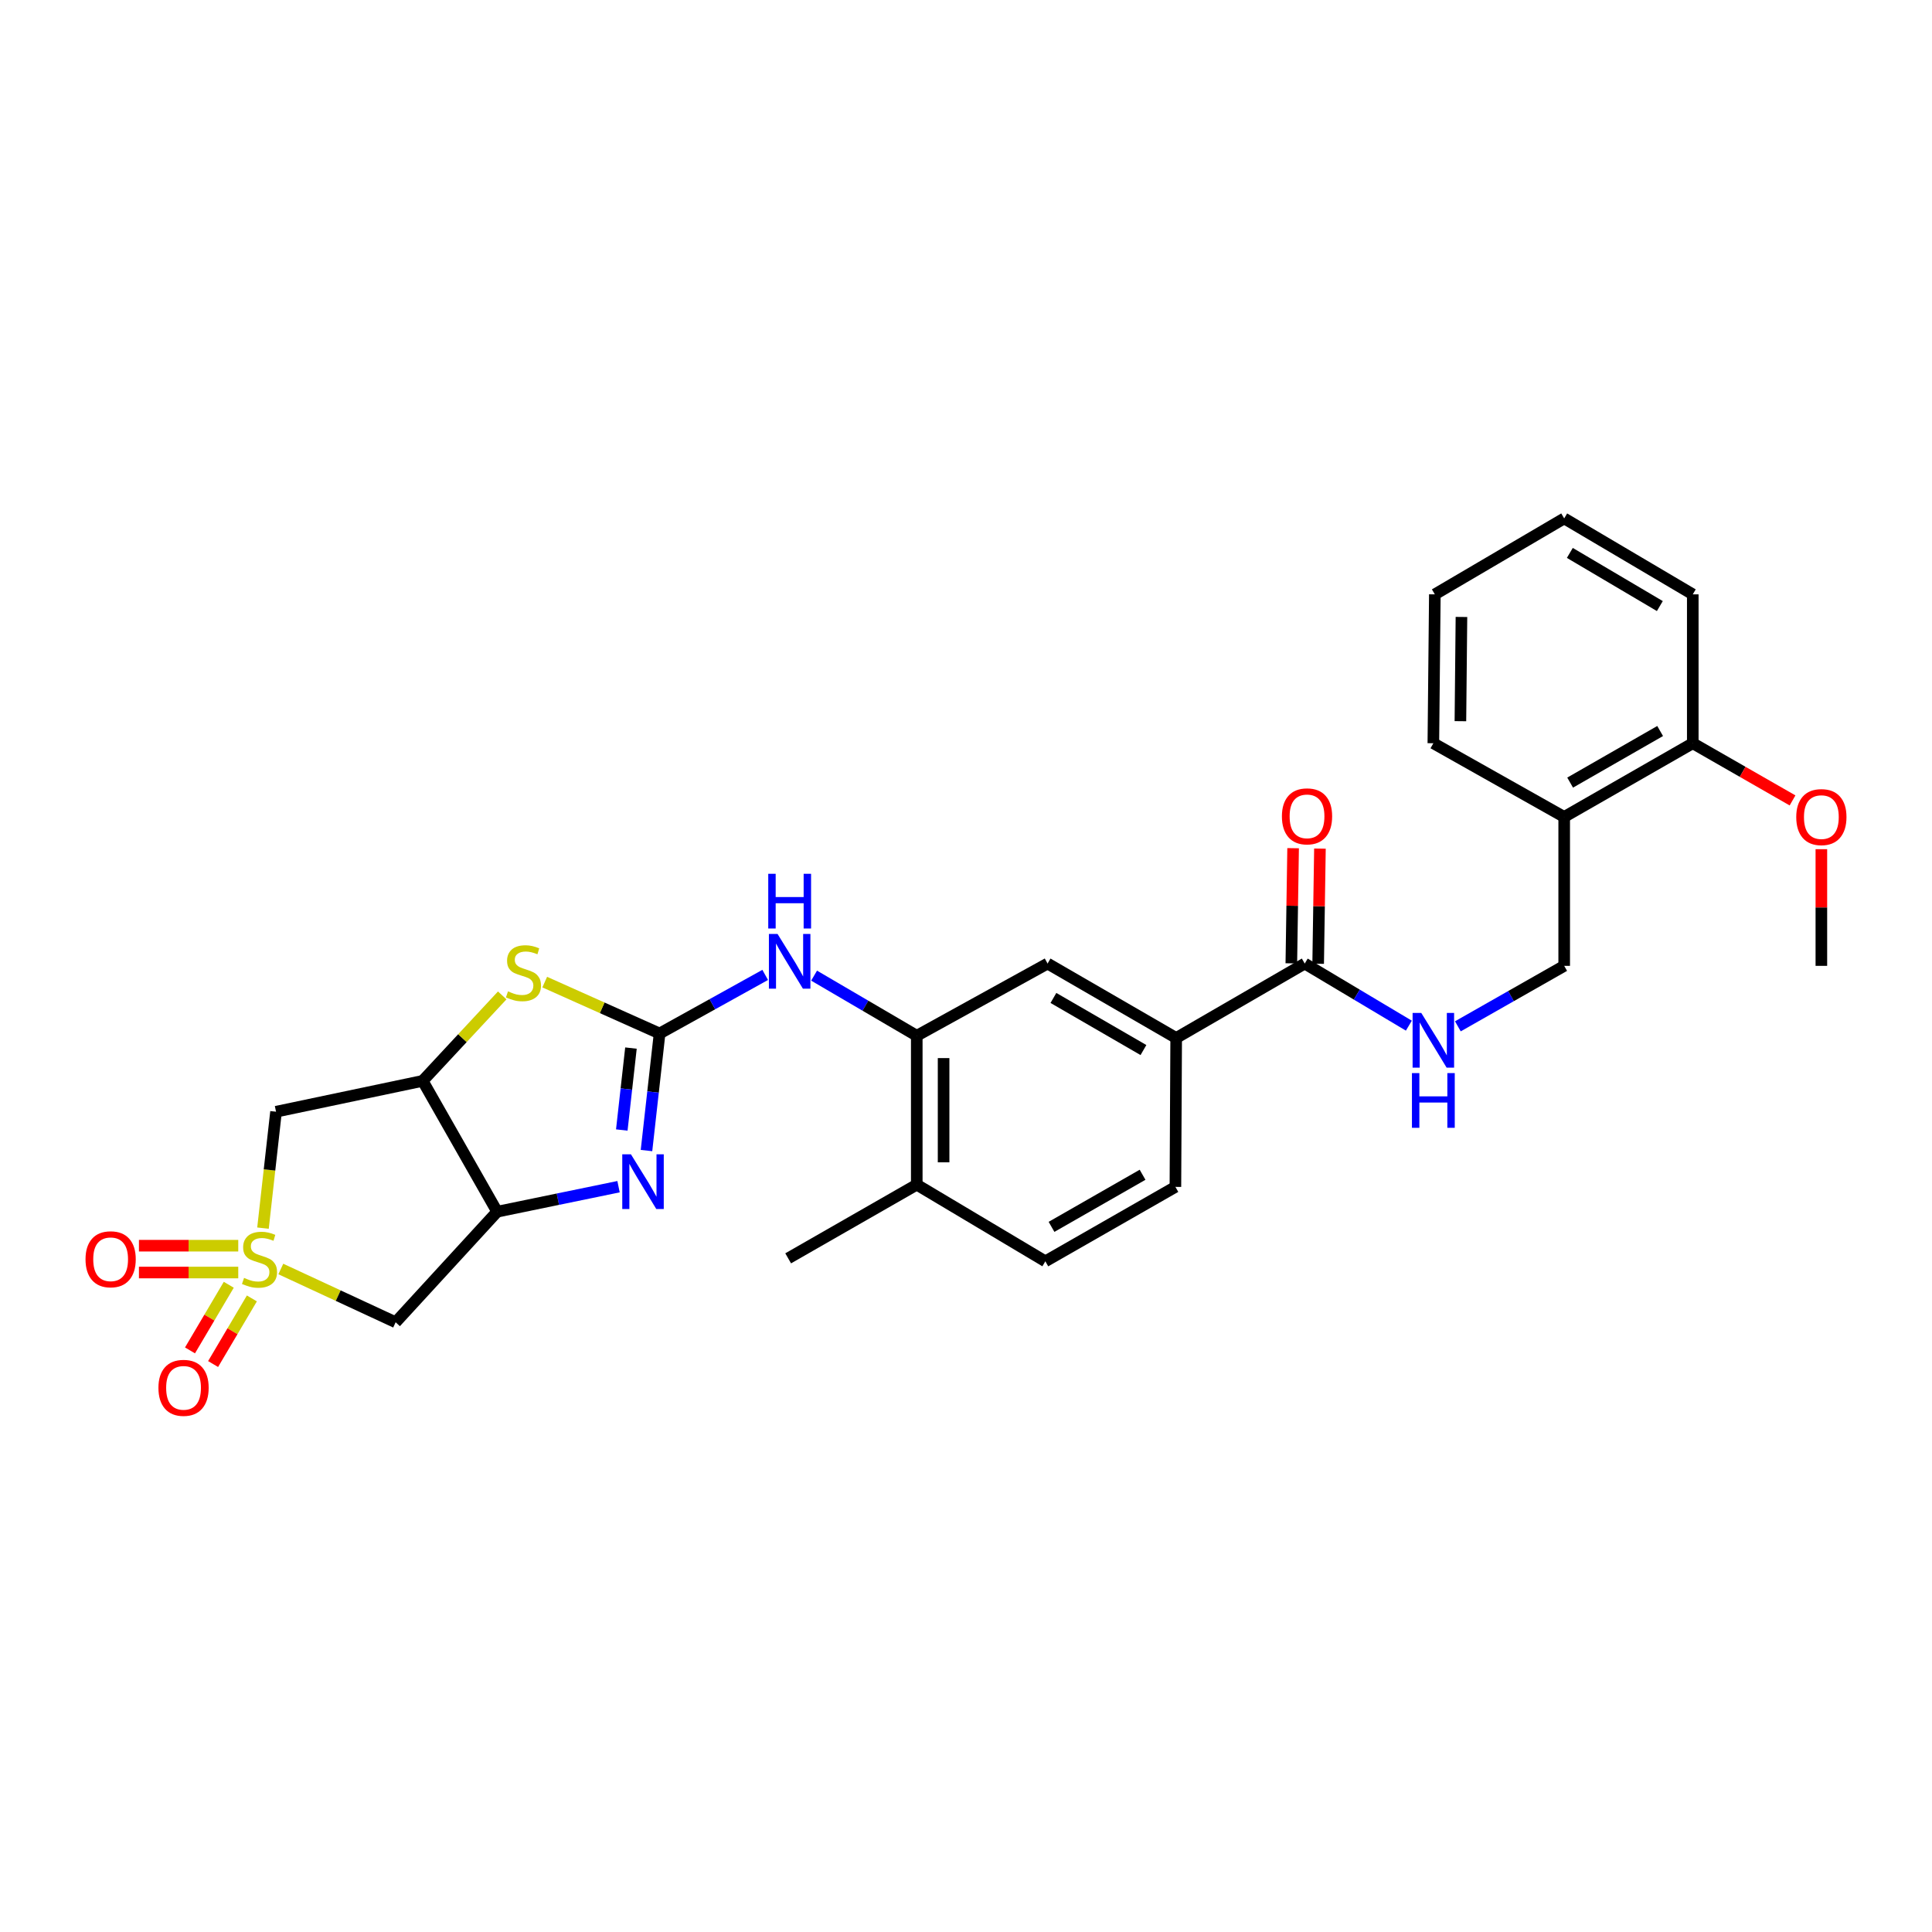 <?xml version='1.0' encoding='iso-8859-1'?>
<svg version='1.1' baseProfile='full'
              xmlns='http://www.w3.org/2000/svg'
                      xmlns:rdkit='http://www.rdkit.org/xml'
                      xmlns:xlink='http://www.w3.org/1999/xlink'
                  xml:space='preserve'
width='1000px' height='1000px' viewBox='0 0 1000 1000'>
<!-- END OF HEADER -->
<rect style='opacity:1.0;fill:#FFFFFF;stroke:none' width='1000' height='1000' x='0' y='0'> </rect>
<path class='bond-5' d='M 145.348,656.829 L 175.065,670.619' style='fill:none;fill-rule:evenodd;stroke:#CCCC00;stroke-width:6px;stroke-linecap:butt;stroke-linejoin:miter;stroke-opacity:1' />
<path class='bond-5' d='M 175.065,670.619 L 204.782,684.408' style='fill:none;fill-rule:evenodd;stroke:#000000;stroke-width:6px;stroke-linecap:butt;stroke-linejoin:miter;stroke-opacity:1' />
<path class='bond-6' d='M 136.123,635.676 L 139.499,605.551' style='fill:none;fill-rule:evenodd;stroke:#CCCC00;stroke-width:6px;stroke-linecap:butt;stroke-linejoin:miter;stroke-opacity:1' />
<path class='bond-6' d='M 139.499,605.551 L 142.875,575.426' style='fill:none;fill-rule:evenodd;stroke:#000000;stroke-width:6px;stroke-linecap:butt;stroke-linejoin:miter;stroke-opacity:1' />
<path class='bond-13' d='M 118.412,664.994 L 108.377,681.978' style='fill:none;fill-rule:evenodd;stroke:#CCCC00;stroke-width:6px;stroke-linecap:butt;stroke-linejoin:miter;stroke-opacity:1' />
<path class='bond-13' d='M 108.377,681.978 L 98.341,698.962' style='fill:none;fill-rule:evenodd;stroke:#FF0000;stroke-width:6px;stroke-linecap:butt;stroke-linejoin:miter;stroke-opacity:1' />
<path class='bond-13' d='M 130.37,672.06 L 120.334,689.044' style='fill:none;fill-rule:evenodd;stroke:#CCCC00;stroke-width:6px;stroke-linecap:butt;stroke-linejoin:miter;stroke-opacity:1' />
<path class='bond-13' d='M 120.334,689.044 L 110.298,706.027' style='fill:none;fill-rule:evenodd;stroke:#FF0000;stroke-width:6px;stroke-linecap:butt;stroke-linejoin:miter;stroke-opacity:1' />
<path class='bond-14' d='M 123.319,644.77 L 97.618,644.77' style='fill:none;fill-rule:evenodd;stroke:#CCCC00;stroke-width:6px;stroke-linecap:butt;stroke-linejoin:miter;stroke-opacity:1' />
<path class='bond-14' d='M 97.618,644.77 L 71.916,644.77' style='fill:none;fill-rule:evenodd;stroke:#FF0000;stroke-width:6px;stroke-linecap:butt;stroke-linejoin:miter;stroke-opacity:1' />
<path class='bond-14' d='M 123.319,658.659 L 97.618,658.659' style='fill:none;fill-rule:evenodd;stroke:#CCCC00;stroke-width:6px;stroke-linecap:butt;stroke-linejoin:miter;stroke-opacity:1' />
<path class='bond-14' d='M 97.618,658.659 L 71.916,658.659' style='fill:none;fill-rule:evenodd;stroke:#FF0000;stroke-width:6px;stroke-linecap:butt;stroke-linejoin:miter;stroke-opacity:1' />
<path class='bond-0' d='M 341.403,534.939 L 311.676,521.638' style='fill:none;fill-rule:evenodd;stroke:#000000;stroke-width:6px;stroke-linecap:butt;stroke-linejoin:miter;stroke-opacity:1' />
<path class='bond-0' d='M 311.676,521.638 L 281.949,508.337' style='fill:none;fill-rule:evenodd;stroke:#CCCC00;stroke-width:6px;stroke-linecap:butt;stroke-linejoin:miter;stroke-opacity:1' />
<path class='bond-7' d='M 341.403,534.939 L 368.732,519.776' style='fill:none;fill-rule:evenodd;stroke:#000000;stroke-width:6px;stroke-linecap:butt;stroke-linejoin:miter;stroke-opacity:1' />
<path class='bond-7' d='M 368.732,519.776 L 396.061,504.612' style='fill:none;fill-rule:evenodd;stroke:#0000FF;stroke-width:6px;stroke-linecap:butt;stroke-linejoin:miter;stroke-opacity:1' />
<path class='bond-30' d='M 341.403,534.939 L 338.013,565.232' style='fill:none;fill-rule:evenodd;stroke:#000000;stroke-width:6px;stroke-linecap:butt;stroke-linejoin:miter;stroke-opacity:1' />
<path class='bond-30' d='M 338.013,565.232 L 334.623,595.525' style='fill:none;fill-rule:evenodd;stroke:#0000FF;stroke-width:6px;stroke-linecap:butt;stroke-linejoin:miter;stroke-opacity:1' />
<path class='bond-30' d='M 326.583,542.482 L 324.21,563.688' style='fill:none;fill-rule:evenodd;stroke:#000000;stroke-width:6px;stroke-linecap:butt;stroke-linejoin:miter;stroke-opacity:1' />
<path class='bond-30' d='M 324.21,563.688 L 321.837,584.893' style='fill:none;fill-rule:evenodd;stroke:#0000FF;stroke-width:6px;stroke-linecap:butt;stroke-linejoin:miter;stroke-opacity:1' />
<path class='bond-1' d='M 320.156,614.226 L 288.742,620.702' style='fill:none;fill-rule:evenodd;stroke:#0000FF;stroke-width:6px;stroke-linecap:butt;stroke-linejoin:miter;stroke-opacity:1' />
<path class='bond-1' d='M 288.742,620.702 L 257.328,627.178' style='fill:none;fill-rule:evenodd;stroke:#000000;stroke-width:6px;stroke-linecap:butt;stroke-linejoin:miter;stroke-opacity:1' />
<path class='bond-2' d='M 257.328,627.178 L 204.782,684.408' style='fill:none;fill-rule:evenodd;stroke:#000000;stroke-width:6px;stroke-linecap:butt;stroke-linejoin:miter;stroke-opacity:1' />
<path class='bond-29' d='M 257.328,627.178 L 218.779,559.453' style='fill:none;fill-rule:evenodd;stroke:#000000;stroke-width:6px;stroke-linecap:butt;stroke-linejoin:miter;stroke-opacity:1' />
<path class='bond-3' d='M 218.779,559.453 L 142.875,575.426' style='fill:none;fill-rule:evenodd;stroke:#000000;stroke-width:6px;stroke-linecap:butt;stroke-linejoin:miter;stroke-opacity:1' />
<path class='bond-4' d='M 218.779,559.453 L 239.362,537.338' style='fill:none;fill-rule:evenodd;stroke:#000000;stroke-width:6px;stroke-linecap:butt;stroke-linejoin:miter;stroke-opacity:1' />
<path class='bond-4' d='M 239.362,537.338 L 259.946,515.223' style='fill:none;fill-rule:evenodd;stroke:#CCCC00;stroke-width:6px;stroke-linecap:butt;stroke-linejoin:miter;stroke-opacity:1' />
<path class='bond-8' d='M 421.372,504.99 L 447.943,520.547' style='fill:none;fill-rule:evenodd;stroke:#0000FF;stroke-width:6px;stroke-linecap:butt;stroke-linejoin:miter;stroke-opacity:1' />
<path class='bond-8' d='M 447.943,520.547 L 474.514,536.104' style='fill:none;fill-rule:evenodd;stroke:#000000;stroke-width:6px;stroke-linecap:butt;stroke-linejoin:miter;stroke-opacity:1' />
<path class='bond-11' d='M 474.514,536.104 L 542.223,498.735' style='fill:none;fill-rule:evenodd;stroke:#000000;stroke-width:6px;stroke-linecap:butt;stroke-linejoin:miter;stroke-opacity:1' />
<path class='bond-16' d='M 474.514,536.104 L 474.514,613.181' style='fill:none;fill-rule:evenodd;stroke:#000000;stroke-width:6px;stroke-linecap:butt;stroke-linejoin:miter;stroke-opacity:1' />
<path class='bond-16' d='M 488.403,547.666 L 488.403,601.619' style='fill:none;fill-rule:evenodd;stroke:#000000;stroke-width:6px;stroke-linecap:butt;stroke-linejoin:miter;stroke-opacity:1' />
<path class='bond-9' d='M 675.333,498.735 L 608.789,537.262' style='fill:none;fill-rule:evenodd;stroke:#000000;stroke-width:6px;stroke-linecap:butt;stroke-linejoin:miter;stroke-opacity:1' />
<path class='bond-12' d='M 675.333,498.735 L 702.278,514.808' style='fill:none;fill-rule:evenodd;stroke:#000000;stroke-width:6px;stroke-linecap:butt;stroke-linejoin:miter;stroke-opacity:1' />
<path class='bond-12' d='M 702.278,514.808 L 729.222,530.88' style='fill:none;fill-rule:evenodd;stroke:#0000FF;stroke-width:6px;stroke-linecap:butt;stroke-linejoin:miter;stroke-opacity:1' />
<path class='bond-18' d='M 682.277,498.843 L 682.738,469.039' style='fill:none;fill-rule:evenodd;stroke:#000000;stroke-width:6px;stroke-linecap:butt;stroke-linejoin:miter;stroke-opacity:1' />
<path class='bond-18' d='M 682.738,469.039 L 683.199,439.236' style='fill:none;fill-rule:evenodd;stroke:#FF0000;stroke-width:6px;stroke-linecap:butt;stroke-linejoin:miter;stroke-opacity:1' />
<path class='bond-18' d='M 668.39,498.628 L 668.851,468.824' style='fill:none;fill-rule:evenodd;stroke:#000000;stroke-width:6px;stroke-linecap:butt;stroke-linejoin:miter;stroke-opacity:1' />
<path class='bond-18' d='M 668.851,468.824 L 669.312,439.021' style='fill:none;fill-rule:evenodd;stroke:#FF0000;stroke-width:6px;stroke-linecap:butt;stroke-linejoin:miter;stroke-opacity:1' />
<path class='bond-10' d='M 608.789,537.262 L 542.223,498.735' style='fill:none;fill-rule:evenodd;stroke:#000000;stroke-width:6px;stroke-linecap:butt;stroke-linejoin:miter;stroke-opacity:1' />
<path class='bond-10' d='M 591.847,543.504 L 545.25,516.535' style='fill:none;fill-rule:evenodd;stroke:#000000;stroke-width:6px;stroke-linecap:butt;stroke-linejoin:miter;stroke-opacity:1' />
<path class='bond-31' d='M 608.789,537.262 L 608.388,614.33' style='fill:none;fill-rule:evenodd;stroke:#000000;stroke-width:6px;stroke-linecap:butt;stroke-linejoin:miter;stroke-opacity:1' />
<path class='bond-17' d='M 754.588,531.226 L 782.106,515.575' style='fill:none;fill-rule:evenodd;stroke:#0000FF;stroke-width:6px;stroke-linecap:butt;stroke-linejoin:miter;stroke-opacity:1' />
<path class='bond-17' d='M 782.106,515.575 L 809.624,499.923' style='fill:none;fill-rule:evenodd;stroke:#000000;stroke-width:6px;stroke-linecap:butt;stroke-linejoin:miter;stroke-opacity:1' />
<path class='bond-15' d='M 809.624,422.847 L 809.624,499.923' style='fill:none;fill-rule:evenodd;stroke:#000000;stroke-width:6px;stroke-linecap:butt;stroke-linejoin:miter;stroke-opacity:1' />
<path class='bond-20' d='M 809.624,422.847 L 876.176,384.699' style='fill:none;fill-rule:evenodd;stroke:#000000;stroke-width:6px;stroke-linecap:butt;stroke-linejoin:miter;stroke-opacity:1' />
<path class='bond-20' d='M 812.7,405.075 L 859.286,378.371' style='fill:none;fill-rule:evenodd;stroke:#000000;stroke-width:6px;stroke-linecap:butt;stroke-linejoin:miter;stroke-opacity:1' />
<path class='bond-23' d='M 809.624,422.847 L 741.9,384.699' style='fill:none;fill-rule:evenodd;stroke:#000000;stroke-width:6px;stroke-linecap:butt;stroke-linejoin:miter;stroke-opacity:1' />
<path class='bond-21' d='M 474.514,613.181 L 541.065,652.857' style='fill:none;fill-rule:evenodd;stroke:#000000;stroke-width:6px;stroke-linecap:butt;stroke-linejoin:miter;stroke-opacity:1' />
<path class='bond-24' d='M 474.514,613.181 L 407.955,651.314' style='fill:none;fill-rule:evenodd;stroke:#000000;stroke-width:6px;stroke-linecap:butt;stroke-linejoin:miter;stroke-opacity:1' />
<path class='bond-19' d='M 608.388,614.33 L 541.065,652.857' style='fill:none;fill-rule:evenodd;stroke:#000000;stroke-width:6px;stroke-linecap:butt;stroke-linejoin:miter;stroke-opacity:1' />
<path class='bond-19' d='M 591.391,608.055 L 544.265,635.023' style='fill:none;fill-rule:evenodd;stroke:#000000;stroke-width:6px;stroke-linecap:butt;stroke-linejoin:miter;stroke-opacity:1' />
<path class='bond-22' d='M 876.176,384.699 L 901.997,399.498' style='fill:none;fill-rule:evenodd;stroke:#000000;stroke-width:6px;stroke-linecap:butt;stroke-linejoin:miter;stroke-opacity:1' />
<path class='bond-22' d='M 901.997,399.498 L 927.817,414.297' style='fill:none;fill-rule:evenodd;stroke:#FF0000;stroke-width:6px;stroke-linecap:butt;stroke-linejoin:miter;stroke-opacity:1' />
<path class='bond-25' d='M 876.176,384.699 L 876.176,307.638' style='fill:none;fill-rule:evenodd;stroke:#000000;stroke-width:6px;stroke-linecap:butt;stroke-linejoin:miter;stroke-opacity:1' />
<path class='bond-26' d='M 942.735,439.534 L 942.735,469.729' style='fill:none;fill-rule:evenodd;stroke:#FF0000;stroke-width:6px;stroke-linecap:butt;stroke-linejoin:miter;stroke-opacity:1' />
<path class='bond-26' d='M 942.735,469.729 L 942.735,499.923' style='fill:none;fill-rule:evenodd;stroke:#000000;stroke-width:6px;stroke-linecap:butt;stroke-linejoin:miter;stroke-opacity:1' />
<path class='bond-27' d='M 741.9,384.699 L 742.672,307.638' style='fill:none;fill-rule:evenodd;stroke:#000000;stroke-width:6px;stroke-linecap:butt;stroke-linejoin:miter;stroke-opacity:1' />
<path class='bond-27' d='M 755.904,373.279 L 756.444,319.336' style='fill:none;fill-rule:evenodd;stroke:#000000;stroke-width:6px;stroke-linecap:butt;stroke-linejoin:miter;stroke-opacity:1' />
<path class='bond-32' d='M 876.176,307.638 L 809.624,268.332' style='fill:none;fill-rule:evenodd;stroke:#000000;stroke-width:6px;stroke-linecap:butt;stroke-linejoin:miter;stroke-opacity:1' />
<path class='bond-32' d='M 859.13,313.701 L 812.544,286.187' style='fill:none;fill-rule:evenodd;stroke:#000000;stroke-width:6px;stroke-linecap:butt;stroke-linejoin:miter;stroke-opacity:1' />
<path class='bond-28' d='M 742.672,307.638 L 809.624,268.332' style='fill:none;fill-rule:evenodd;stroke:#000000;stroke-width:6px;stroke-linecap:butt;stroke-linejoin:miter;stroke-opacity:1' />
<path  class='atom-0' d='M 126.326 661.435
Q 126.646 661.555, 127.966 662.115
Q 129.286 662.675, 130.726 663.035
Q 132.206 663.355, 133.646 663.355
Q 136.326 663.355, 137.886 662.075
Q 139.446 660.755, 139.446 658.475
Q 139.446 656.915, 138.646 655.955
Q 137.886 654.995, 136.686 654.475
Q 135.486 653.955, 133.486 653.355
Q 130.966 652.595, 129.446 651.875
Q 127.966 651.155, 126.886 649.635
Q 125.846 648.115, 125.846 645.555
Q 125.846 641.995, 128.246 639.795
Q 130.686 637.595, 135.486 637.595
Q 138.766 637.595, 142.486 639.155
L 141.566 642.235
Q 138.166 640.835, 135.606 640.835
Q 132.846 640.835, 131.326 641.995
Q 129.806 643.115, 129.846 645.075
Q 129.846 646.595, 130.606 647.515
Q 131.406 648.435, 132.526 648.955
Q 133.686 649.475, 135.606 650.075
Q 138.166 650.875, 139.686 651.675
Q 141.206 652.475, 142.286 654.115
Q 143.406 655.715, 143.406 658.475
Q 143.406 662.395, 140.766 664.515
Q 138.166 666.595, 133.806 666.595
Q 131.286 666.595, 129.366 666.035
Q 127.486 665.515, 125.246 664.595
L 126.326 661.435
' fill='#CCCC00'/>
<path  class='atom-2' d='M 326.563 597.454
L 335.843 612.454
Q 336.763 613.934, 338.243 616.614
Q 339.723 619.294, 339.803 619.454
L 339.803 597.454
L 343.563 597.454
L 343.563 625.774
L 339.683 625.774
L 329.723 609.374
Q 328.563 607.454, 327.323 605.254
Q 326.123 603.054, 325.763 602.374
L 325.763 625.774
L 322.083 625.774
L 322.083 597.454
L 326.563 597.454
' fill='#0000FF'/>
<path  class='atom-5' d='M 262.94 513.131
Q 263.26 513.251, 264.58 513.811
Q 265.9 514.371, 267.34 514.731
Q 268.82 515.051, 270.26 515.051
Q 272.94 515.051, 274.5 513.771
Q 276.06 512.451, 276.06 510.171
Q 276.06 508.611, 275.26 507.651
Q 274.5 506.691, 273.3 506.171
Q 272.1 505.651, 270.1 505.051
Q 267.58 504.291, 266.06 503.571
Q 264.58 502.851, 263.5 501.331
Q 262.46 499.811, 262.46 497.251
Q 262.46 493.691, 264.86 491.491
Q 267.3 489.291, 272.1 489.291
Q 275.38 489.291, 279.1 490.851
L 278.18 493.931
Q 274.78 492.531, 272.22 492.531
Q 269.46 492.531, 267.94 493.691
Q 266.42 494.811, 266.46 496.771
Q 266.46 498.291, 267.22 499.211
Q 268.02 500.131, 269.14 500.651
Q 270.3 501.171, 272.22 501.771
Q 274.78 502.571, 276.3 503.371
Q 277.82 504.171, 278.9 505.811
Q 280.02 507.411, 280.02 510.171
Q 280.02 514.091, 277.38 516.211
Q 274.78 518.291, 270.42 518.291
Q 267.9 518.291, 265.98 517.731
Q 264.1 517.211, 261.86 516.291
L 262.94 513.131
' fill='#CCCC00'/>
<path  class='atom-8' d='M 402.466 483.425
L 411.746 498.425
Q 412.666 499.905, 414.146 502.585
Q 415.626 505.265, 415.706 505.425
L 415.706 483.425
L 419.466 483.425
L 419.466 511.745
L 415.586 511.745
L 405.626 495.345
Q 404.466 493.425, 403.226 491.225
Q 402.026 489.025, 401.666 488.345
L 401.666 511.745
L 397.986 511.745
L 397.986 483.425
L 402.466 483.425
' fill='#0000FF'/>
<path  class='atom-8' d='M 397.646 452.273
L 401.486 452.273
L 401.486 464.313
L 415.966 464.313
L 415.966 452.273
L 419.806 452.273
L 419.806 480.593
L 415.966 480.593
L 415.966 467.513
L 401.486 467.513
L 401.486 480.593
L 397.646 480.593
L 397.646 452.273
' fill='#0000FF'/>
<path  class='atom-13' d='M 735.64 524.282
L 744.92 539.282
Q 745.84 540.762, 747.32 543.442
Q 748.8 546.122, 748.88 546.282
L 748.88 524.282
L 752.64 524.282
L 752.64 552.602
L 748.76 552.602
L 738.8 536.202
Q 737.64 534.282, 736.4 532.082
Q 735.2 529.882, 734.84 529.202
L 734.84 552.602
L 731.16 552.602
L 731.16 524.282
L 735.64 524.282
' fill='#0000FF'/>
<path  class='atom-13' d='M 730.82 555.434
L 734.66 555.434
L 734.66 567.474
L 749.14 567.474
L 749.14 555.434
L 752.98 555.434
L 752.98 583.754
L 749.14 583.754
L 749.14 570.674
L 734.66 570.674
L 734.66 583.754
L 730.82 583.754
L 730.82 555.434
' fill='#0000FF'/>
<path  class='atom-14' d='M 82.004 718.339
Q 82.004 711.539, 85.364 707.739
Q 88.724 703.939, 95.004 703.939
Q 101.284 703.939, 104.644 707.739
Q 108.004 711.539, 108.004 718.339
Q 108.004 725.219, 104.604 729.139
Q 101.204 733.019, 95.004 733.019
Q 88.764 733.019, 85.364 729.139
Q 82.004 725.259, 82.004 718.339
M 95.004 729.819
Q 99.324 729.819, 101.644 726.939
Q 104.004 724.019, 104.004 718.339
Q 104.004 712.779, 101.644 709.979
Q 99.324 707.139, 95.004 707.139
Q 90.684 707.139, 88.324 709.939
Q 86.004 712.739, 86.004 718.339
Q 86.004 724.059, 88.324 726.939
Q 90.684 729.819, 95.004 729.819
' fill='#FF0000'/>
<path  class='atom-15' d='M 44.265 651.795
Q 44.265 644.995, 47.625 641.195
Q 50.985 637.395, 57.265 637.395
Q 63.545 637.395, 66.905 641.195
Q 70.265 644.995, 70.265 651.795
Q 70.265 658.675, 66.865 662.595
Q 63.465 666.475, 57.265 666.475
Q 51.025 666.475, 47.625 662.595
Q 44.265 658.715, 44.265 651.795
M 57.265 663.275
Q 61.585 663.275, 63.905 660.395
Q 66.265 657.475, 66.265 651.795
Q 66.265 646.235, 63.905 643.435
Q 61.585 640.595, 57.265 640.595
Q 52.945 640.595, 50.585 643.395
Q 48.265 646.195, 48.265 651.795
Q 48.265 657.515, 50.585 660.395
Q 52.945 663.275, 57.265 663.275
' fill='#FF0000'/>
<path  class='atom-19' d='M 663.514 422.541
Q 663.514 415.741, 666.874 411.941
Q 670.234 408.141, 676.514 408.141
Q 682.794 408.141, 686.154 411.941
Q 689.514 415.741, 689.514 422.541
Q 689.514 429.421, 686.114 433.341
Q 682.714 437.221, 676.514 437.221
Q 670.274 437.221, 666.874 433.341
Q 663.514 429.461, 663.514 422.541
M 676.514 434.021
Q 680.834 434.021, 683.154 431.141
Q 685.514 428.221, 685.514 422.541
Q 685.514 416.981, 683.154 414.181
Q 680.834 411.341, 676.514 411.341
Q 672.194 411.341, 669.834 414.141
Q 667.514 416.941, 667.514 422.541
Q 667.514 428.261, 669.834 431.141
Q 672.194 434.021, 676.514 434.021
' fill='#FF0000'/>
<path  class='atom-23' d='M 929.735 422.927
Q 929.735 416.127, 933.095 412.327
Q 936.455 408.527, 942.735 408.527
Q 949.015 408.527, 952.375 412.327
Q 955.735 416.127, 955.735 422.927
Q 955.735 429.807, 952.335 433.727
Q 948.935 437.607, 942.735 437.607
Q 936.495 437.607, 933.095 433.727
Q 929.735 429.847, 929.735 422.927
M 942.735 434.407
Q 947.055 434.407, 949.375 431.527
Q 951.735 428.607, 951.735 422.927
Q 951.735 417.367, 949.375 414.567
Q 947.055 411.727, 942.735 411.727
Q 938.415 411.727, 936.055 414.527
Q 933.735 417.327, 933.735 422.927
Q 933.735 428.647, 936.055 431.527
Q 938.415 434.407, 942.735 434.407
' fill='#FF0000'/>
</svg>
